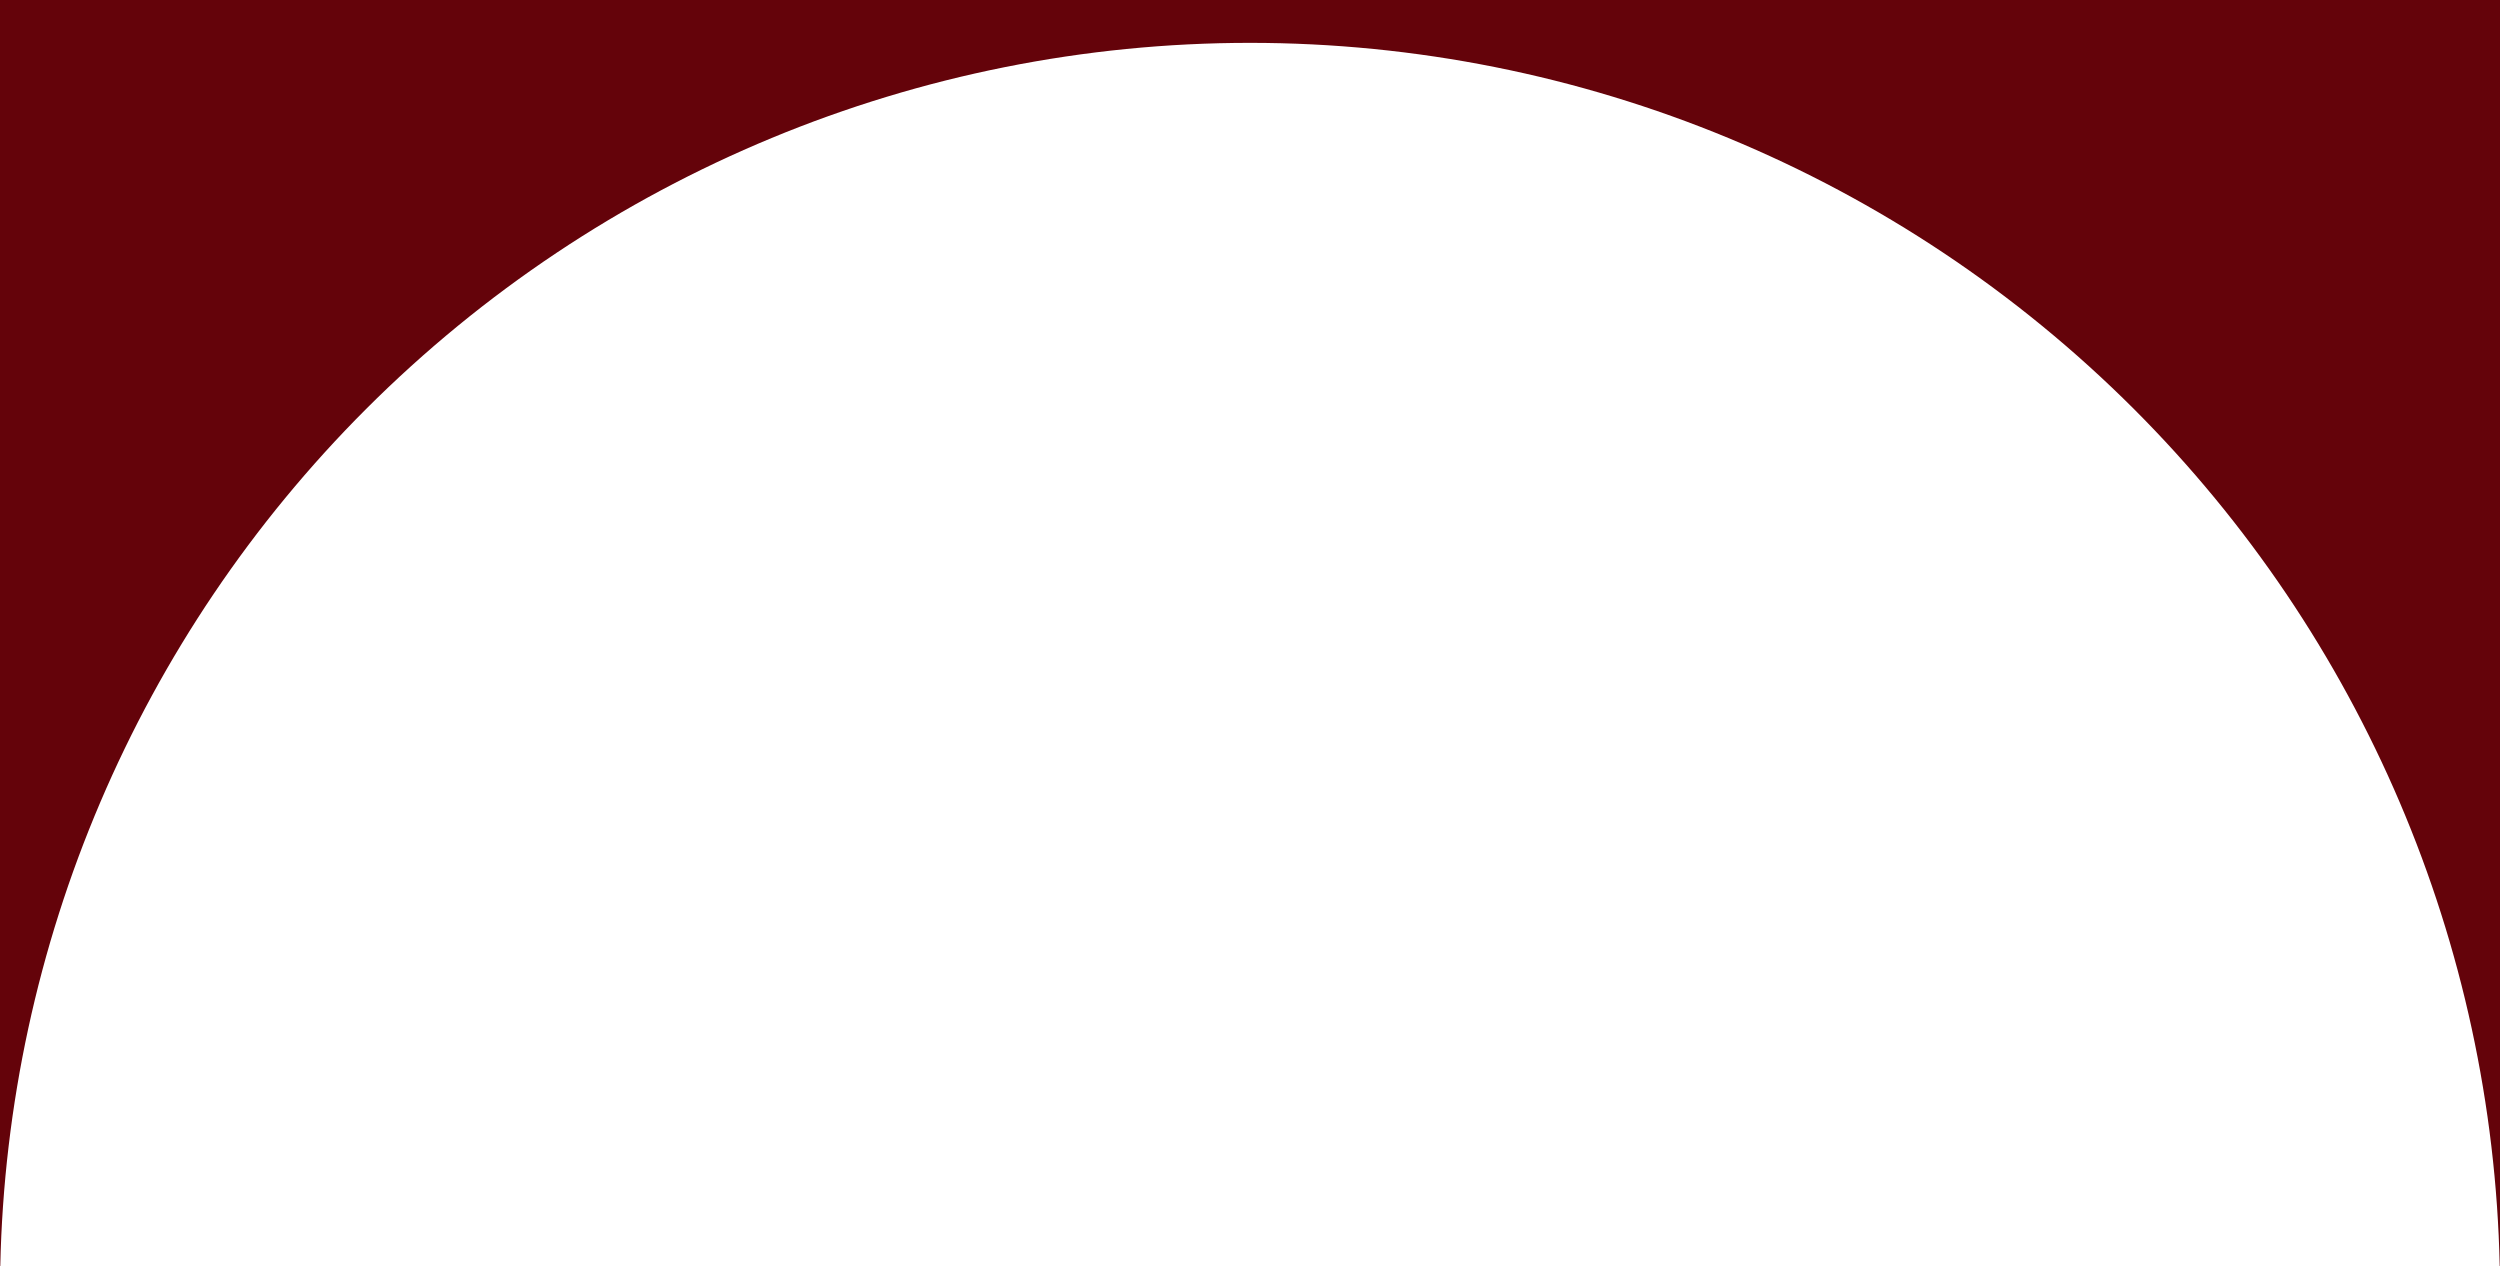 <?xml version="1.0" encoding="UTF-8"?> <svg xmlns="http://www.w3.org/2000/svg" width="1400" height="709" viewBox="0 0 1400 709" fill="none"> <path fill-rule="evenodd" clip-rule="evenodd" d="M1400 0H0V709H0.16C4.018 528.779 77.289 356.762 205.025 229.025C336.301 97.75 514.348 24 700 24C885.652 24 1063.7 97.75 1194.97 229.025C1322.71 356.762 1395.98 528.779 1399.84 709H1400V0Z" fill="#64030A"></path> </svg> 